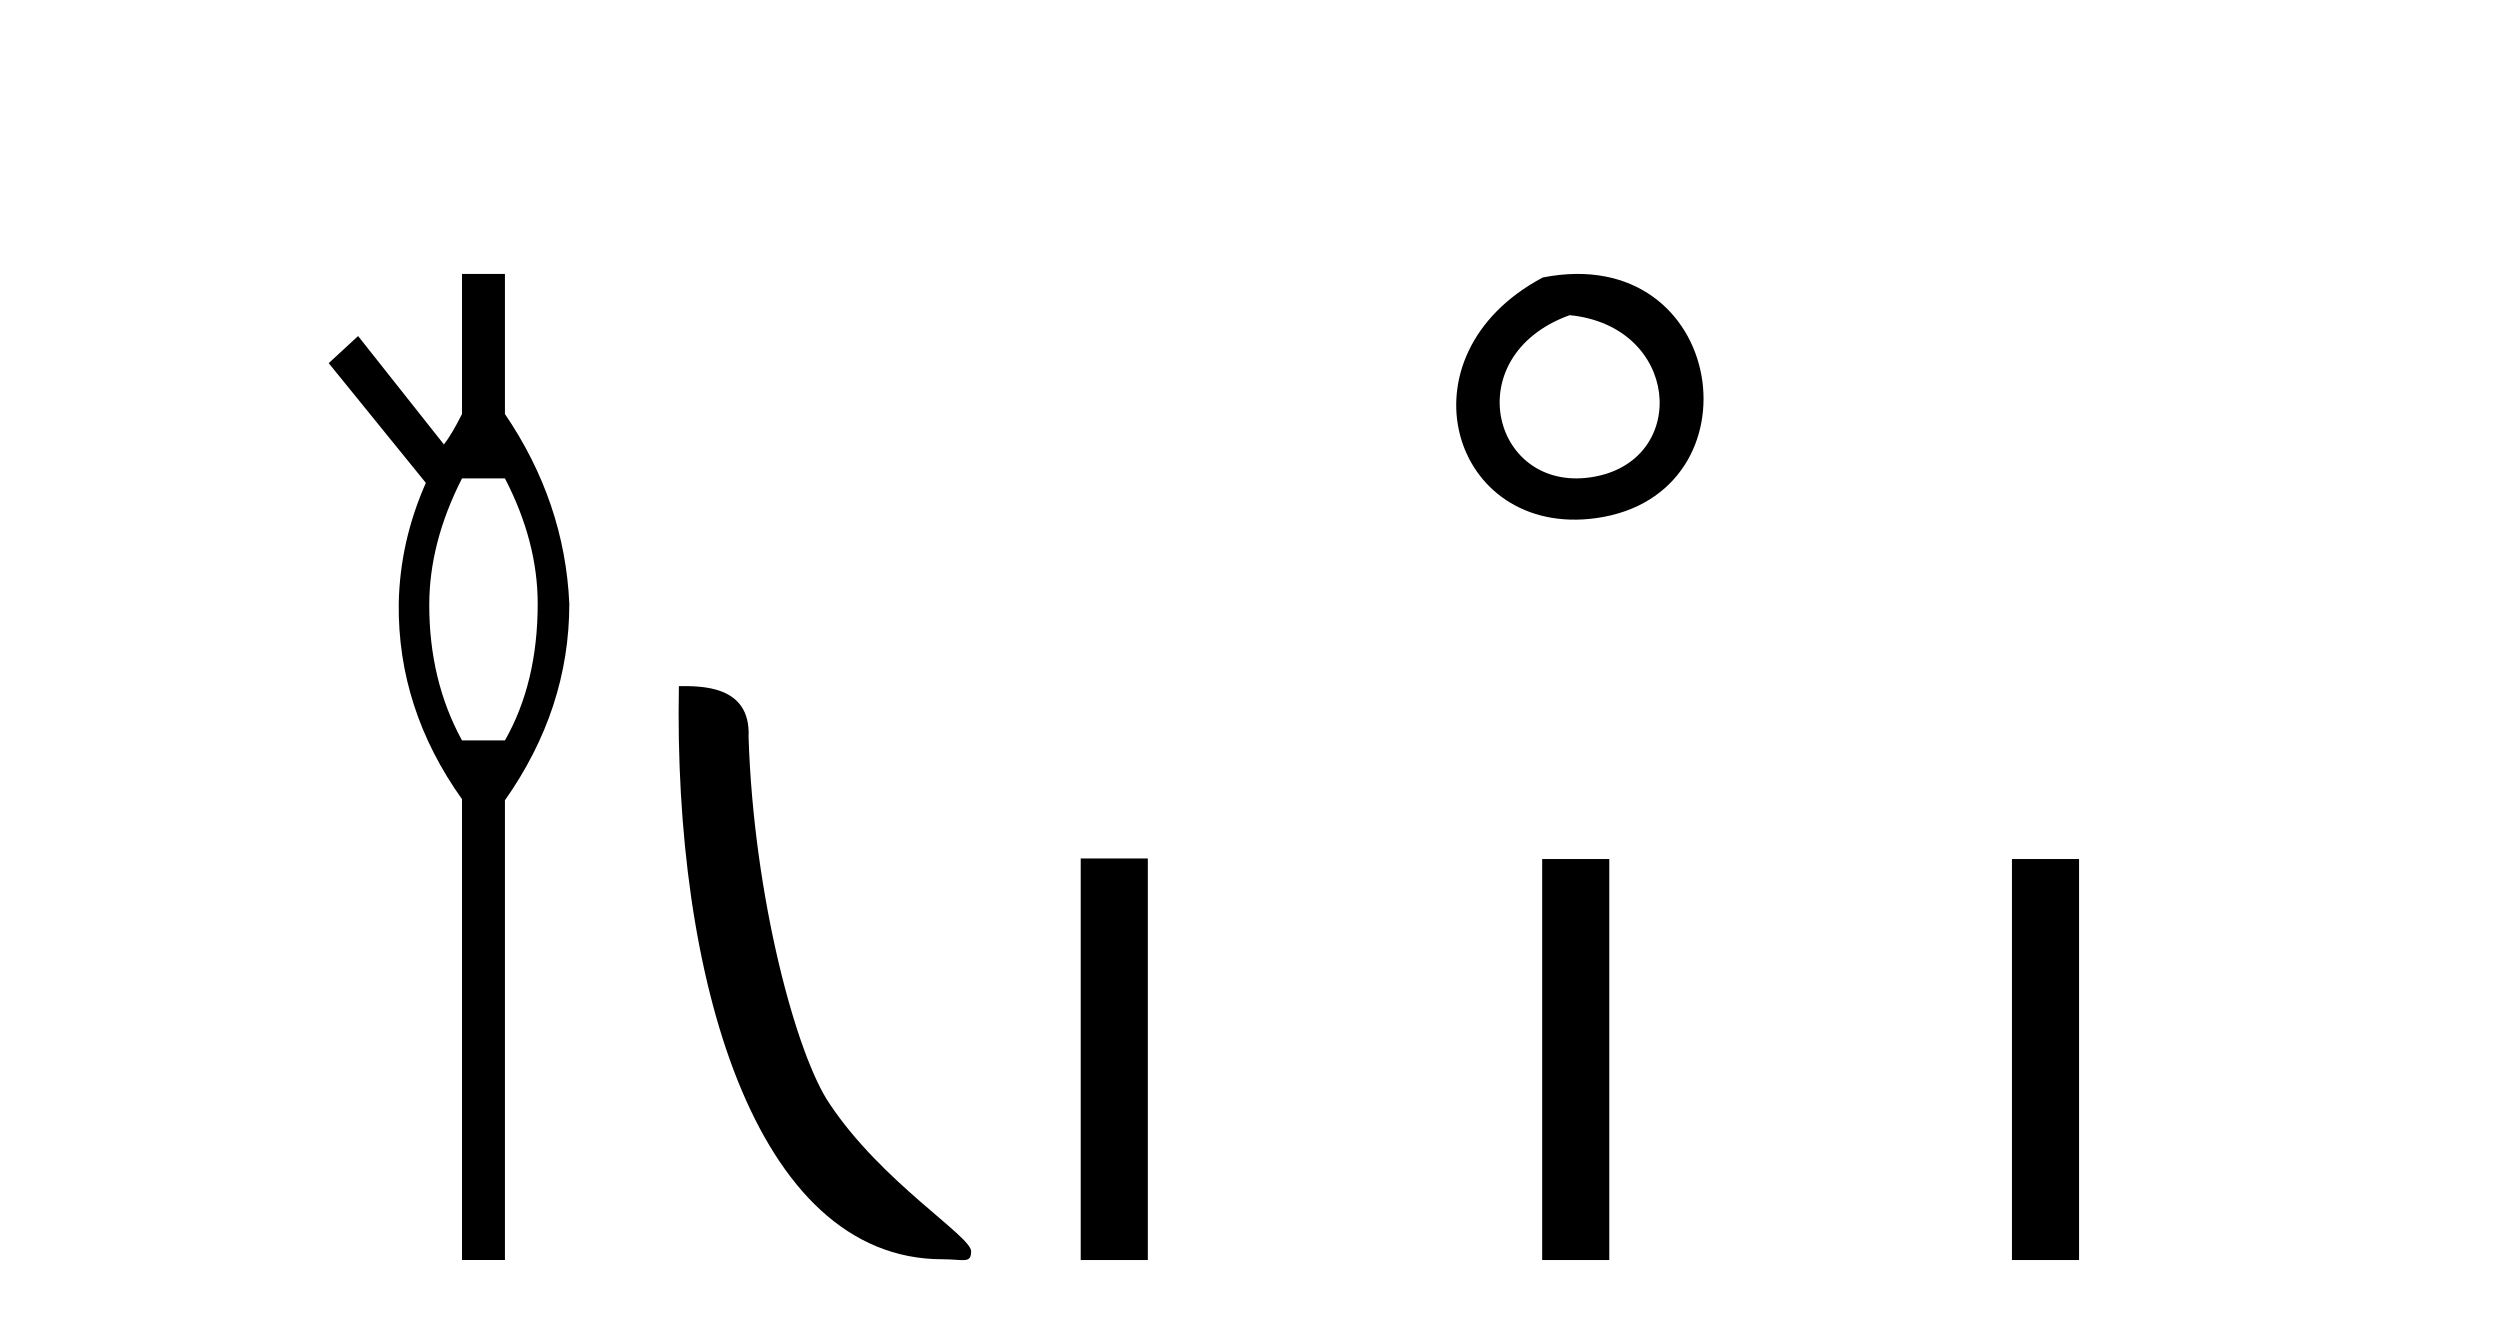 <?xml version='1.0' encoding='UTF-8' standalone='yes'?><svg xmlns='http://www.w3.org/2000/svg' xmlns:xlink='http://www.w3.org/1999/xlink' width='77.0' height='41.0' ><path d='M 15.552 14.734 Q 16.561 16.682 16.561 18.596 Q 16.561 21.031 15.552 22.805 L 14.23 22.805 Q 13.221 20.962 13.221 18.631 Q 13.221 16.717 14.23 14.734 ZM 14.23 8.437 L 14.23 12.751 Q 13.916 13.377 13.673 13.69 L 11.029 10.35 L 10.124 11.185 L 13.116 14.873 Q 12.316 16.682 12.281 18.596 Q 12.246 21.831 14.23 24.615 L 14.23 38.809 L 15.552 38.809 L 15.552 24.649 Q 17.535 21.831 17.535 18.596 Q 17.395 15.465 15.552 12.751 L 15.552 8.437 Z' style='fill:#000000;stroke:none' /><path d='M 29.026 38.785 C 29.68 38.785 29.911 38.932 29.911 38.539 C 29.911 38.071 27.165 36.418 25.557 34.004 C 24.526 32.504 23.209 27.607 23.056 22.695 C 23.132 21.083 21.551 21.132 20.91 21.132 C 20.739 30.016 23.214 38.785 29.026 38.785 Z' style='fill:#000000;stroke:none' /><path d='M 47.518 8.546 C 42.98 10.959 44.705 16.58 49.163 15.958 C 54.308 15.239 53.211 7.428 47.518 8.546 M 48.346 9.707 C 51.725 10.044 52.038 14.104 49.156 14.673 C 45.987 15.3 44.827 10.976 48.346 9.707 Z' style='fill:#000000;stroke:none' /><path d='M 33.286 26.441 L 33.286 38.809 L 35.353 38.809 L 35.353 26.441 ZM 47.499 26.458 L 47.499 38.809 L 49.566 38.809 L 49.566 26.458 ZM 61.968 26.458 L 61.968 38.809 L 64.035 38.809 L 64.035 26.458 Z' style='fill:#000000;stroke:none' /></svg>